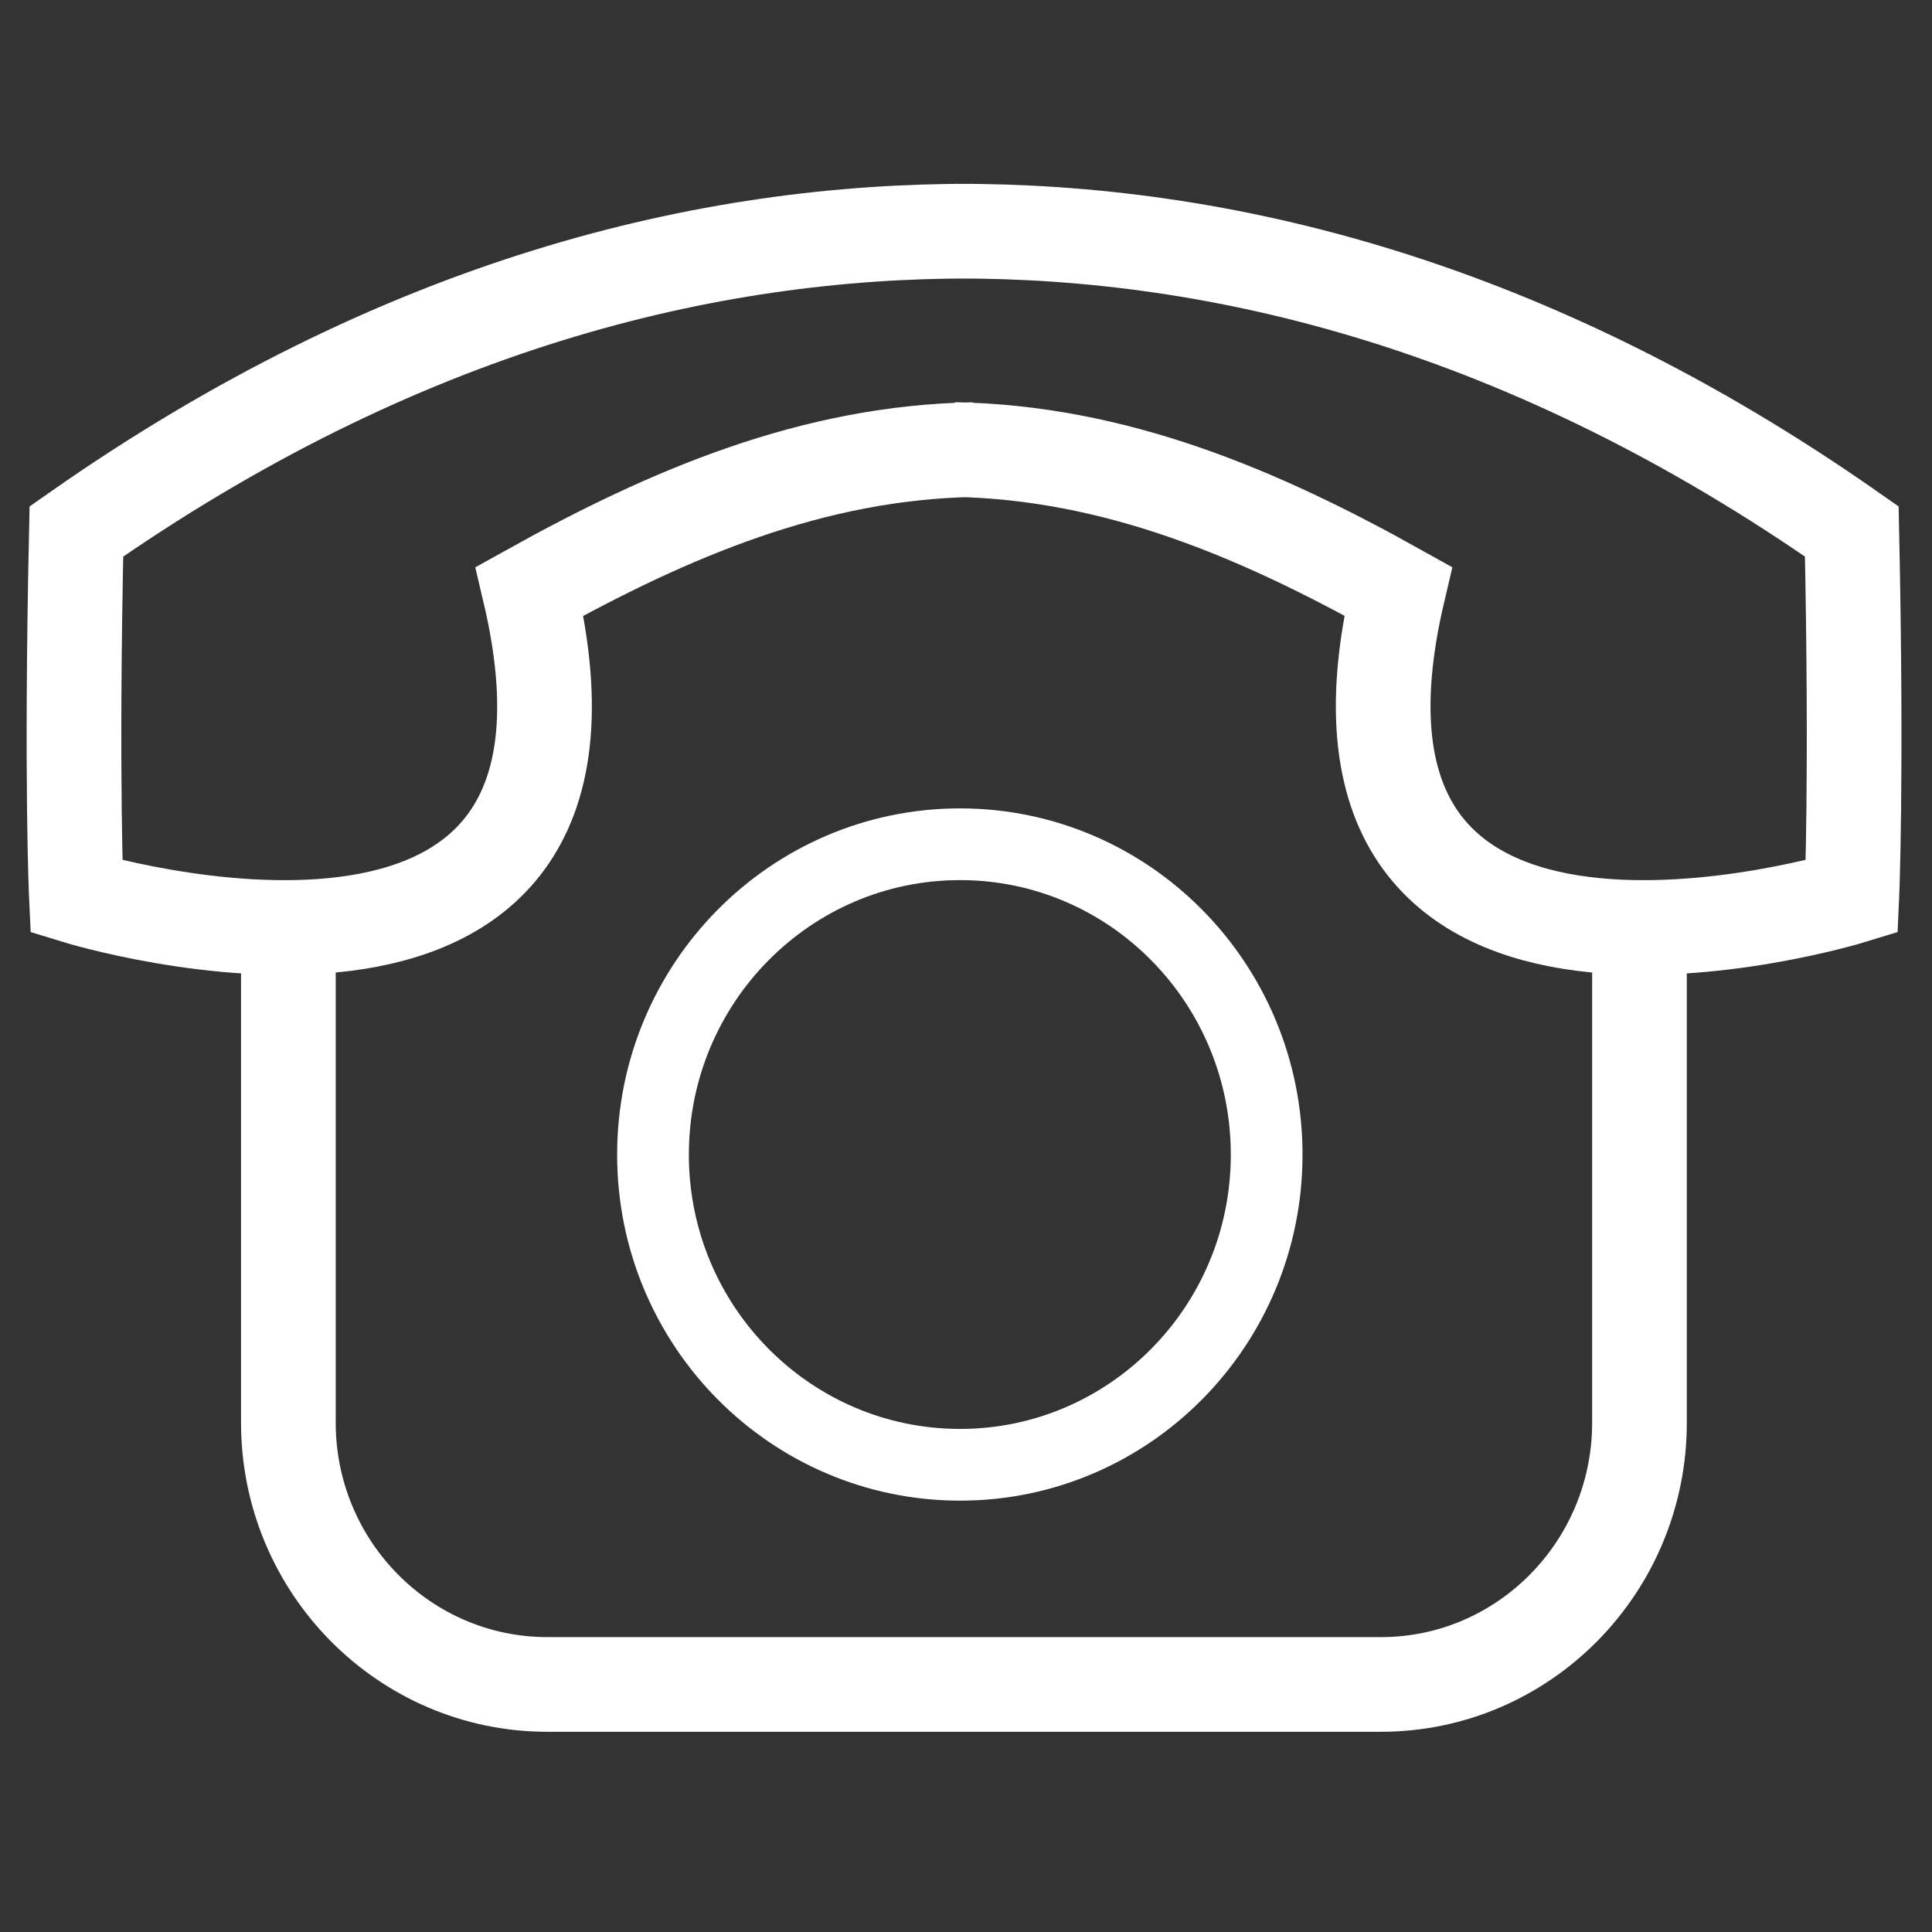<?xml version="1.0" encoding="UTF-8"?> <!-- Generator: Adobe Illustrator 15.0.2, SVG Export Plug-In . SVG Version: 6.00 Build 0) --> <svg xmlns="http://www.w3.org/2000/svg" xmlns:xlink="http://www.w3.org/1999/xlink" id="Ebene_1" x="0px" y="0px" width="200px" height="200px" viewBox="0 0 200 200" xml:space="preserve"><rect x="0" y="0" width="200" height="200" fill="#333333" stroke="none"/> <path fill="none" stroke="#FFFFFF" stroke-width="7.425" stroke-miterlimit="10" d="M131.125,119.53 c0,17.741-14.228,32.104-31.74,32.104c-17.534,0-31.787-14.362-31.787-32.104c0-17.758,14.252-32.134,31.787-32.134 C116.897,87.396,131.125,101.772,131.125,119.53z"></path> <path fill="none" stroke="#FFFFFF" stroke-width="9.801" stroke-miterlimit="10" d="M100.783,23.93 c-27.516-0.1-59.312,7.551-92.875,31.085c-0.563,25.927,0,37.802,0,37.802s58.633,18.051,46.912-31.609 c14.562-8.1,29.348-14.376,45.962-14.662 M98.784,46.537c16.631,0.294,31.432,6.555,45.947,14.663 c-11.704,49.668,46.968,31.617,46.968,31.617s0.541-11.875,0-37.802C158.104,31.481,126.294,23.83,98.784,23.93 M169.718,96.028 v51.243c0,14.98-12.015,27.102-26.762,27.102H56.659c-14.786,0-26.807-12.145-26.807-27.102v-50.78"></path> </svg> 